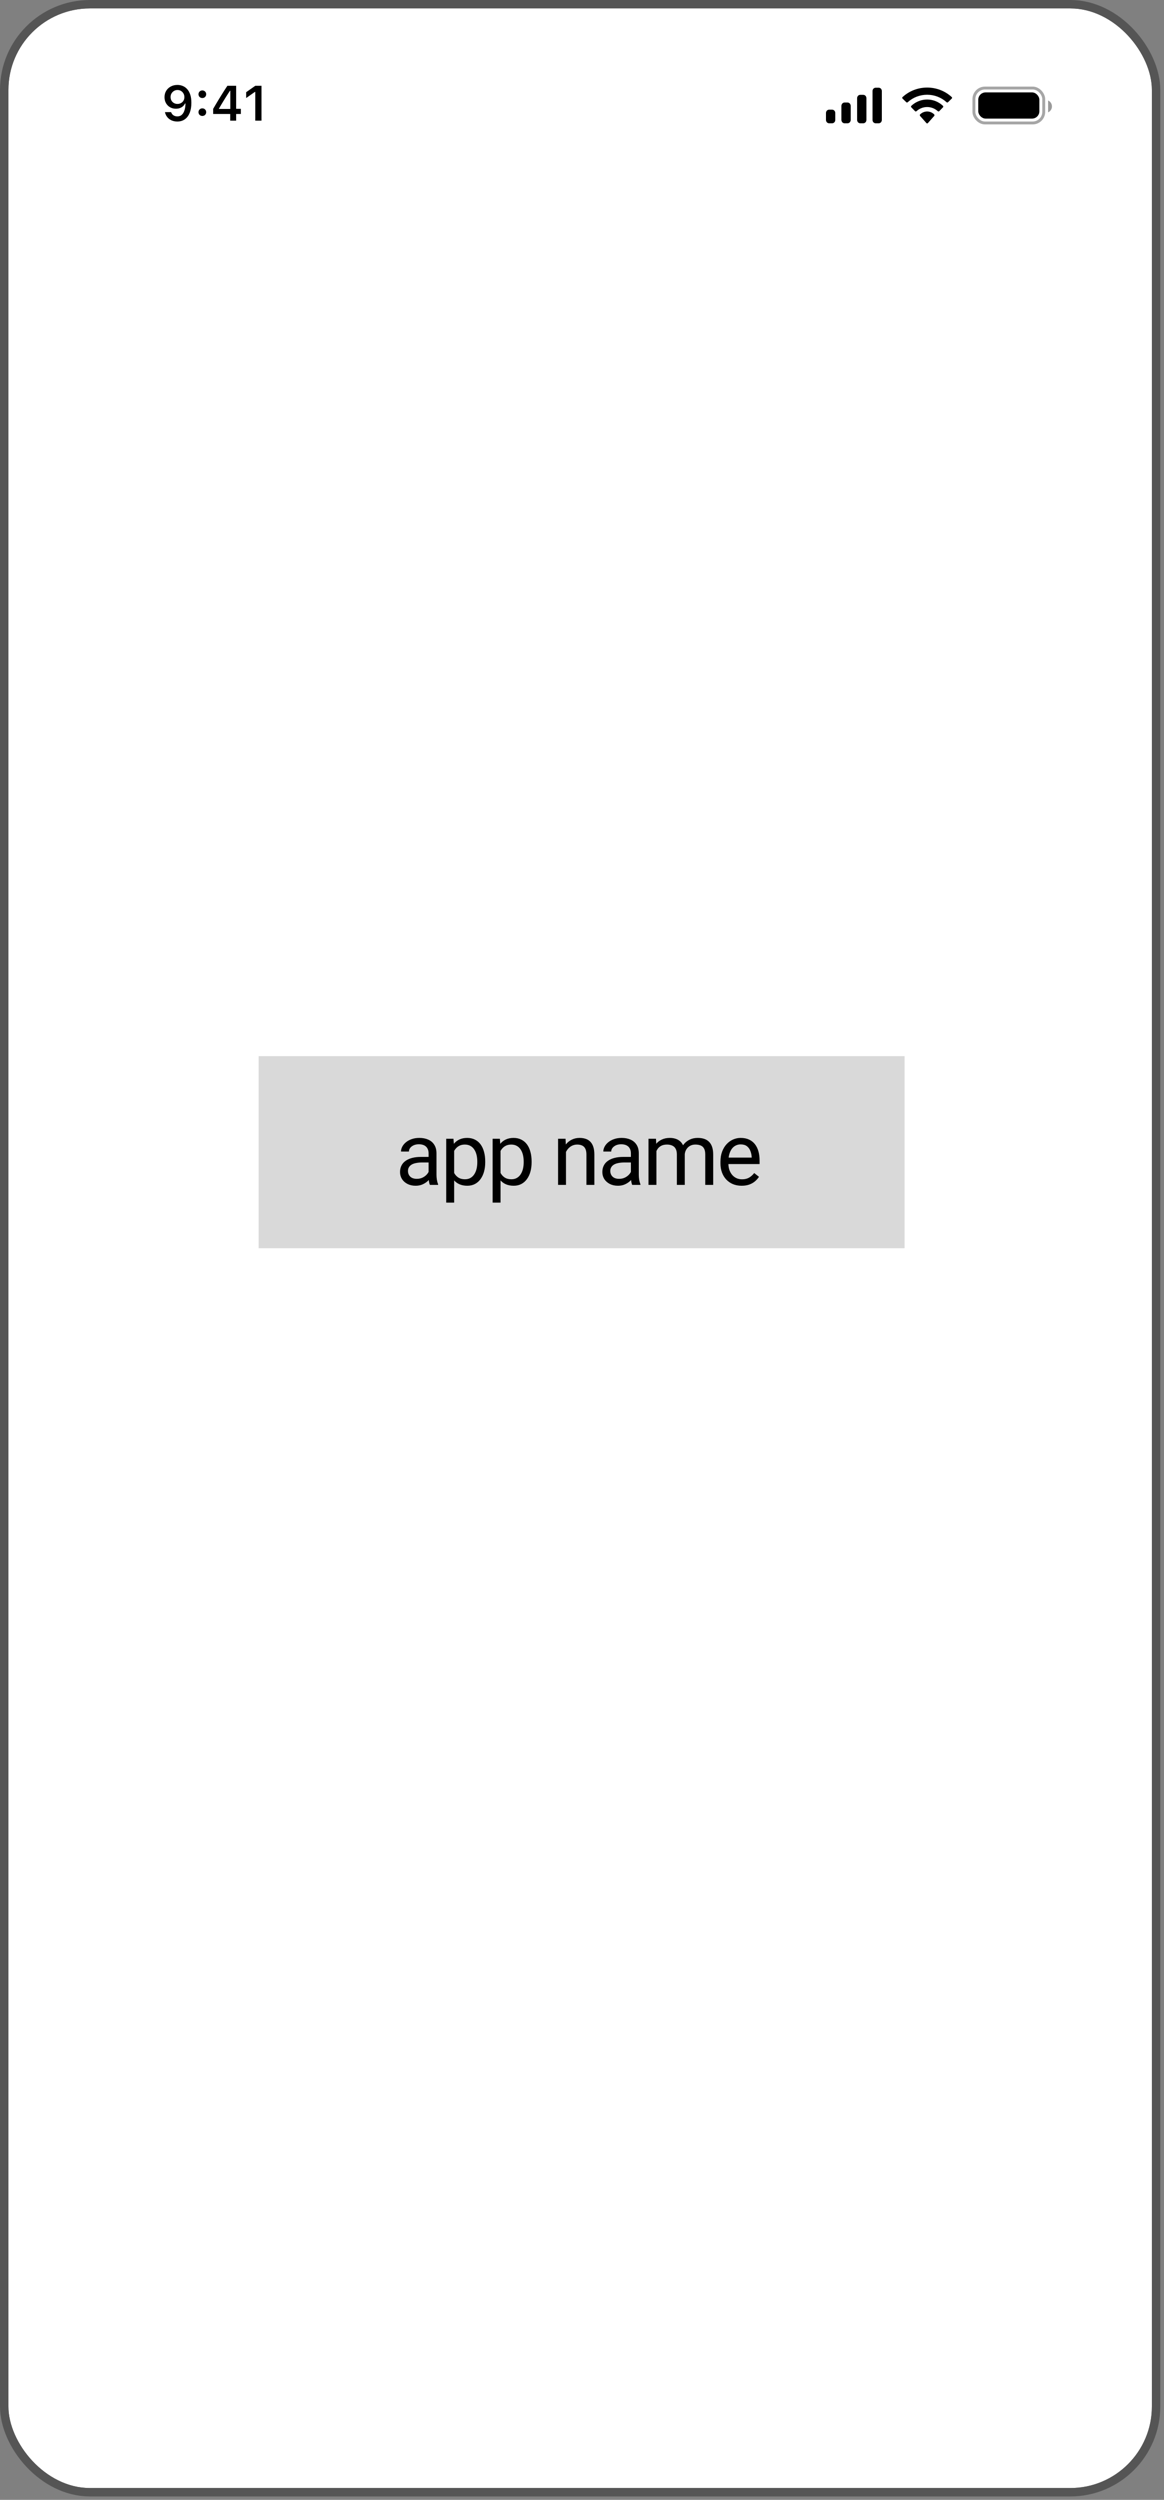 <svg width="170" height="365" viewBox="0 0 170 365" fill="none" xmlns="http://www.w3.org/2000/svg">
<rect x="0" y="0" width="170" height="365" fill="#808080" stroke="none"/>
<g clip-path="url(#clip0_415_16808)">
<rect x="1.23" y="1.23" width="167" height="362.046" rx="11.91" fill="white"/>
<rect x="37.775" y="154.207" width="94.336" height="28.046" fill="#D9D9D9"/>
<path d="M62.596 171.854L62.596 168.387C62.596 168.122 62.542 167.891 62.434 167.696C62.33 167.497 62.172 167.343 61.961 167.236C61.749 167.128 61.488 167.074 61.176 167.074C60.886 167.074 60.631 167.124 60.411 167.223C60.195 167.323 60.025 167.453 59.9 167.615C59.78 167.777 59.72 167.951 59.72 168.138H58.568C58.568 167.897 58.63 167.659 58.755 167.422C58.879 167.186 59.058 166.972 59.29 166.781C59.527 166.586 59.809 166.433 60.137 166.321C60.469 166.204 60.838 166.146 61.245 166.146C61.734 166.146 62.166 166.229 62.539 166.395C62.917 166.561 63.212 166.812 63.423 167.148C63.639 167.48 63.747 167.897 63.747 168.4V171.537C63.747 171.761 63.766 172 63.803 172.253C63.845 172.506 63.905 172.724 63.984 172.906V173.006H62.782C62.724 172.873 62.678 172.697 62.645 172.477C62.612 172.253 62.596 172.045 62.596 171.854ZM62.795 168.922L62.807 169.732H61.643C61.315 169.732 61.023 169.759 60.766 169.813C60.508 169.862 60.292 169.939 60.118 170.043C59.944 170.147 59.811 170.277 59.72 170.435C59.629 170.589 59.583 170.769 59.583 170.977C59.583 171.188 59.63 171.381 59.726 171.556C59.821 171.73 59.965 171.869 60.156 171.973C60.35 172.072 60.589 172.122 60.871 172.122C61.224 172.122 61.535 172.047 61.805 171.898C62.075 171.748 62.288 171.566 62.446 171.35C62.608 171.134 62.695 170.925 62.708 170.721L63.199 171.275C63.17 171.45 63.091 171.643 62.963 171.854C62.834 172.066 62.662 172.269 62.446 172.464C62.234 172.655 61.981 172.815 61.687 172.944C61.396 173.068 61.068 173.13 60.703 173.13C60.247 173.13 59.846 173.041 59.502 172.863C59.162 172.684 58.896 172.446 58.705 172.147C58.518 171.844 58.425 171.506 58.425 171.132C58.425 170.771 58.496 170.454 58.637 170.18C58.778 169.902 58.981 169.672 59.247 169.489C59.512 169.302 59.832 169.161 60.205 169.066C60.579 168.97 60.996 168.922 61.456 168.922H62.795ZM66.328 167.566L66.328 175.595H65.17L65.17 166.271H66.228L66.328 167.566ZM70.865 169.582V169.713C70.865 170.203 70.807 170.657 70.691 171.076C70.575 171.491 70.405 171.852 70.181 172.159C69.961 172.466 69.689 172.705 69.365 172.875C69.041 173.045 68.67 173.13 68.251 173.13C67.824 173.13 67.446 173.06 67.118 172.919C66.79 172.778 66.512 172.572 66.284 172.302C66.056 172.033 65.873 171.709 65.736 171.331C65.603 170.954 65.512 170.528 65.462 170.055V169.358C65.512 168.86 65.606 168.414 65.743 168.02C65.879 167.626 66.06 167.29 66.284 167.012C66.512 166.729 66.788 166.516 67.112 166.37C67.436 166.221 67.809 166.146 68.232 166.146C68.656 166.146 69.031 166.229 69.359 166.395C69.687 166.557 69.963 166.79 70.187 167.092C70.411 167.395 70.579 167.758 70.691 168.182C70.807 168.601 70.865 169.068 70.865 169.582ZM69.708 169.713V169.582C69.708 169.246 69.672 168.931 69.602 168.636C69.531 168.337 69.421 168.076 69.272 167.852C69.127 167.624 68.94 167.445 68.712 167.317C68.483 167.184 68.212 167.117 67.896 167.117C67.606 167.117 67.353 167.167 67.137 167.267C66.925 167.366 66.745 167.501 66.595 167.671C66.446 167.837 66.323 168.028 66.228 168.244C66.137 168.456 66.068 168.676 66.023 168.904V170.516C66.106 170.806 66.222 171.08 66.371 171.338C66.521 171.591 66.72 171.796 66.969 171.954C67.218 172.107 67.531 172.184 67.909 172.184C68.22 172.184 68.488 172.12 68.712 171.991C68.94 171.858 69.127 171.678 69.272 171.45C69.421 171.221 69.531 170.96 69.602 170.665C69.672 170.367 69.708 170.049 69.708 169.713ZM73.103 167.566L73.103 175.595H71.946L71.946 166.271H73.004L73.103 167.566ZM77.641 169.582V169.713C77.641 170.203 77.583 170.657 77.467 171.076C77.351 171.491 77.181 171.852 76.957 172.159C76.737 172.466 76.465 172.705 76.141 172.875C75.817 173.045 75.446 173.13 75.027 173.13C74.6 173.13 74.222 173.06 73.894 172.919C73.566 172.778 73.288 172.572 73.06 172.302C72.832 172.033 72.649 171.709 72.512 171.331C72.379 170.954 72.288 170.528 72.238 170.055V169.358C72.288 168.86 72.381 168.414 72.518 168.02C72.655 167.626 72.836 167.29 73.06 167.012C73.288 166.729 73.564 166.516 73.888 166.37C74.212 166.221 74.585 166.146 75.008 166.146C75.431 166.146 75.807 166.229 76.135 166.395C76.463 166.557 76.739 166.79 76.963 167.092C77.187 167.395 77.355 167.758 77.467 168.182C77.583 168.601 77.641 169.068 77.641 169.582ZM76.484 169.713V169.582C76.484 169.246 76.448 168.931 76.378 168.636C76.307 168.337 76.197 168.076 76.048 167.852C75.903 167.624 75.716 167.445 75.488 167.317C75.259 167.184 74.987 167.117 74.672 167.117C74.382 167.117 74.129 167.167 73.913 167.267C73.701 167.366 73.521 167.501 73.371 167.671C73.222 167.837 73.099 168.028 73.004 168.244C72.913 168.456 72.844 168.676 72.799 168.904V170.516C72.882 170.806 72.998 171.08 73.147 171.338C73.296 171.591 73.496 171.796 73.745 171.954C73.994 172.107 74.307 172.184 74.685 172.184C74.996 172.184 75.263 172.12 75.488 171.991C75.716 171.858 75.903 171.678 76.048 171.45C76.197 171.221 76.307 170.96 76.378 170.665C76.448 170.367 76.484 170.049 76.484 169.713ZM82.659 167.709L82.659 173.006L81.507 173.006L81.507 166.271L82.597 166.271L82.659 167.709ZM82.385 169.383L81.906 169.364C81.91 168.904 81.978 168.478 82.111 168.088C82.244 167.694 82.431 167.352 82.672 167.061C82.912 166.771 83.199 166.547 83.531 166.389C83.867 166.227 84.238 166.146 84.645 166.146C84.977 166.146 85.275 166.192 85.541 166.283C85.807 166.37 86.033 166.511 86.22 166.707C86.41 166.902 86.556 167.155 86.655 167.466C86.755 167.773 86.805 168.149 86.805 168.593L86.805 173.006H85.647L85.647 168.58C85.647 168.227 85.595 167.945 85.491 167.734C85.388 167.518 85.236 167.362 85.037 167.267C84.838 167.167 84.593 167.117 84.302 167.117C84.016 167.117 83.755 167.178 83.518 167.298C83.286 167.418 83.085 167.584 82.914 167.796C82.748 168.007 82.618 168.25 82.522 168.524C82.431 168.794 82.385 169.08 82.385 169.383ZM92.143 171.854L92.143 168.387C92.143 168.122 92.089 167.891 91.981 167.696C91.877 167.497 91.719 167.343 91.508 167.236C91.296 167.128 91.035 167.074 90.724 167.074C90.433 167.074 90.178 167.124 89.958 167.223C89.742 167.323 89.572 167.453 89.448 167.615C89.327 167.777 89.267 167.951 89.267 168.138H88.115C88.115 167.897 88.178 167.659 88.302 167.422C88.427 167.186 88.605 166.972 88.837 166.781C89.074 166.586 89.356 166.433 89.684 166.321C90.016 166.204 90.385 166.146 90.792 166.146C91.282 166.146 91.713 166.229 92.087 166.395C92.464 166.561 92.759 166.812 92.971 167.148C93.186 167.48 93.294 167.897 93.294 168.4L93.294 171.537C93.294 171.761 93.313 172 93.35 172.253C93.392 172.506 93.452 172.724 93.531 172.906V173.006H92.329C92.271 172.873 92.226 172.697 92.192 172.477C92.159 172.253 92.143 172.045 92.143 171.854ZM92.342 168.922L92.354 169.732H91.19C90.862 169.732 90.57 169.759 90.313 169.813C90.055 169.862 89.84 169.939 89.665 170.043C89.491 170.147 89.358 170.277 89.267 170.435C89.176 170.589 89.13 170.769 89.13 170.977C89.13 171.188 89.178 171.381 89.273 171.556C89.369 171.73 89.512 171.869 89.703 171.973C89.898 172.072 90.136 172.122 90.418 172.122C90.771 172.122 91.082 172.047 91.352 171.898C91.622 171.748 91.836 171.566 91.993 171.35C92.155 171.134 92.242 170.925 92.255 170.721L92.746 171.275C92.718 171.45 92.639 171.643 92.51 171.854C92.381 172.066 92.209 172.269 91.993 172.464C91.782 172.655 91.529 172.815 91.234 172.944C90.944 173.068 90.616 173.13 90.25 173.13C89.794 173.13 89.394 173.041 89.049 172.863C88.709 172.684 88.443 172.446 88.252 172.147C88.066 171.844 87.972 171.506 87.972 171.132C87.972 170.771 88.043 170.454 88.184 170.18C88.325 169.902 88.528 169.672 88.794 169.489C89.059 169.302 89.379 169.161 89.752 169.066C90.126 168.97 90.543 168.922 91.004 168.922H92.342ZM95.869 167.609L95.869 173.006H94.711L94.711 166.271H95.806L95.869 167.609ZM95.632 169.383L95.097 169.364C95.101 168.904 95.161 168.478 95.277 168.088C95.393 167.694 95.566 167.352 95.794 167.061C96.022 166.771 96.306 166.547 96.647 166.389C96.987 166.227 97.381 166.146 97.829 166.146C98.145 166.146 98.435 166.192 98.701 166.283C98.966 166.37 99.197 166.509 99.392 166.7C99.587 166.891 99.738 167.136 99.846 167.435C99.954 167.734 100.008 168.095 100.008 168.518L100.008 173.006L98.856 173.006L98.856 168.574C98.856 168.221 98.796 167.939 98.676 167.727C98.56 167.516 98.394 167.362 98.178 167.267C97.962 167.167 97.709 167.117 97.418 167.117C97.078 167.117 96.794 167.178 96.566 167.298C96.338 167.418 96.155 167.584 96.018 167.796C95.881 168.007 95.781 168.25 95.719 168.524C95.661 168.794 95.632 169.08 95.632 169.383ZM99.996 168.748L99.224 168.985C99.228 168.615 99.288 168.261 99.404 167.92C99.525 167.58 99.697 167.277 99.921 167.012C100.149 166.746 100.429 166.536 100.761 166.383C101.093 166.225 101.473 166.146 101.9 166.146C102.261 166.146 102.581 166.194 102.859 166.289C103.141 166.385 103.378 166.532 103.568 166.731C103.763 166.926 103.911 167.178 104.01 167.485C104.11 167.792 104.16 168.157 104.16 168.58L104.16 173.006H103.002L103.002 168.568C103.002 168.19 102.942 167.897 102.822 167.69C102.705 167.478 102.539 167.331 102.324 167.248C102.112 167.161 101.859 167.117 101.564 167.117C101.311 167.117 101.087 167.161 100.892 167.248C100.697 167.335 100.533 167.456 100.4 167.609C100.267 167.758 100.166 167.931 100.095 168.126C100.029 168.321 99.996 168.528 99.996 168.748ZM108.315 173.13C107.846 173.13 107.421 173.052 107.039 172.894C106.661 172.732 106.336 172.506 106.062 172.215C105.792 171.925 105.585 171.58 105.439 171.182C105.294 170.784 105.221 170.348 105.221 169.875V169.613C105.221 169.066 105.302 168.578 105.464 168.151C105.626 167.719 105.846 167.354 106.124 167.055C106.402 166.756 106.717 166.53 107.07 166.377C107.423 166.223 107.788 166.146 108.166 166.146C108.647 166.146 109.062 166.229 109.411 166.395C109.763 166.561 110.052 166.794 110.276 167.092C110.5 167.387 110.666 167.736 110.774 168.138C110.882 168.537 110.936 168.972 110.936 169.445V169.962H105.906V169.022H109.784V168.935C109.768 168.636 109.705 168.346 109.597 168.063C109.494 167.781 109.328 167.549 109.099 167.366C108.871 167.184 108.56 167.092 108.166 167.092C107.904 167.092 107.664 167.148 107.444 167.261C107.224 167.368 107.035 167.53 106.877 167.746C106.72 167.962 106.597 168.225 106.51 168.537C106.423 168.848 106.379 169.207 106.379 169.613V169.875C106.379 170.194 106.423 170.495 106.51 170.777C106.601 171.055 106.732 171.3 106.902 171.512C107.076 171.724 107.286 171.89 107.531 172.01C107.78 172.13 108.062 172.19 108.377 172.19C108.784 172.19 109.128 172.107 109.411 171.941C109.693 171.775 109.94 171.553 110.151 171.275L110.849 171.829C110.703 172.049 110.519 172.259 110.295 172.458C110.07 172.657 109.795 172.819 109.467 172.944C109.143 173.068 108.759 173.13 108.315 173.13Z" fill="black"/>
<path d="M25.915 12.4C26.187 12.4 26.446 12.45 26.691 12.552C26.935 12.65 27.151 12.806 27.34 13.017C27.53 13.226 27.679 13.496 27.788 13.825C27.896 14.152 27.95 14.546 27.95 15.007V15.014C27.95 15.585 27.867 16.074 27.703 16.481C27.538 16.888 27.302 17.201 26.994 17.419C26.688 17.636 26.323 17.744 25.897 17.744C25.584 17.744 25.302 17.687 25.05 17.574C24.801 17.459 24.594 17.302 24.43 17.102C24.267 16.899 24.158 16.669 24.102 16.41L24.094 16.372H24.987L25.001 16.407C25.046 16.524 25.109 16.628 25.191 16.717C25.276 16.807 25.377 16.876 25.495 16.925C25.615 16.972 25.749 16.996 25.897 16.996C26.165 16.996 26.384 16.917 26.553 16.76C26.725 16.6 26.853 16.387 26.938 16.121C27.024 15.853 27.074 15.557 27.086 15.232C27.088 15.197 27.089 15.163 27.089 15.13C27.089 15.095 27.089 15.061 27.089 15.028L26.93 14.178C26.93 13.985 26.886 13.81 26.796 13.652C26.707 13.495 26.586 13.37 26.433 13.278C26.283 13.186 26.112 13.141 25.922 13.141C25.738 13.141 25.57 13.185 25.417 13.275C25.264 13.364 25.142 13.486 25.05 13.641C24.959 13.794 24.913 13.966 24.913 14.156V14.164C24.913 14.361 24.956 14.536 25.043 14.689C25.13 14.839 25.249 14.958 25.399 15.045C25.55 15.132 25.722 15.176 25.915 15.176C26.107 15.176 26.28 15.133 26.433 15.049C26.586 14.964 26.707 14.847 26.796 14.696C26.886 14.546 26.93 14.375 26.93 14.185V14.178H27.142V15.116H27.019C26.957 15.25 26.867 15.374 26.747 15.49C26.627 15.605 26.479 15.698 26.302 15.768C26.128 15.839 25.924 15.874 25.689 15.874C25.364 15.874 25.077 15.801 24.828 15.655C24.579 15.51 24.383 15.31 24.239 15.056C24.098 14.802 24.027 14.515 24.027 14.195V14.188C24.027 13.842 24.107 13.536 24.267 13.268C24.43 12.997 24.653 12.786 24.938 12.633C25.224 12.477 25.55 12.4 25.915 12.4ZM29.551 16.932C29.391 16.932 29.257 16.88 29.149 16.774C29.043 16.666 28.99 16.534 28.99 16.379C28.99 16.221 29.043 16.089 29.149 15.984C29.257 15.875 29.391 15.821 29.551 15.821C29.713 15.821 29.848 15.875 29.953 15.984C30.059 16.089 30.112 16.221 30.112 16.379C30.112 16.534 30.059 16.666 29.953 16.774C29.848 16.88 29.713 16.932 29.551 16.932ZM29.551 14.315C29.391 14.315 29.257 14.262 29.149 14.156C29.043 14.048 28.99 13.917 28.99 13.761C28.99 13.604 29.043 13.472 29.149 13.366C29.257 13.258 29.391 13.204 29.551 13.204C29.713 13.204 29.848 13.258 29.953 13.366C30.059 13.472 30.112 13.604 30.112 13.761C30.112 13.917 30.059 14.048 29.953 14.156C29.848 14.262 29.713 14.315 29.551 14.315ZM33.622 17.617V16.64H31.131V15.895C31.265 15.667 31.399 15.438 31.534 15.208C31.67 14.977 31.808 14.748 31.946 14.52C32.087 14.289 32.227 14.062 32.366 13.839C32.507 13.613 32.647 13.391 32.786 13.172C32.927 12.951 33.068 12.736 33.209 12.527H34.489V15.888H35.177V16.64H34.489V17.617H33.622ZM31.978 15.909H33.636V13.253H33.583C33.479 13.413 33.372 13.578 33.262 13.747C33.154 13.917 33.044 14.089 32.934 14.266C32.823 14.442 32.714 14.62 32.606 14.798C32.498 14.975 32.391 15.152 32.285 15.331C32.179 15.507 32.077 15.683 31.978 15.857V15.909ZM37.283 17.617V13.423H37.219L35.953 14.315V13.461L37.283 12.527H38.19V17.617H37.283Z" fill="black"/>
<path fill-rule="evenodd" clip-rule="evenodd" d="M128.791 13.294C128.791 13.025 128.588 12.807 128.338 12.807H127.884C127.634 12.807 127.431 13.025 127.431 13.294V17.515C127.431 17.784 127.634 18.002 127.884 18.002H128.338C128.588 18.002 128.791 17.784 128.791 17.515V13.294ZM125.632 13.846H126.085C126.336 13.846 126.539 14.069 126.539 14.345V17.503C126.539 17.779 126.336 18.002 126.085 18.002H125.632C125.382 18.002 125.179 17.779 125.179 17.503V14.345C125.179 14.069 125.382 13.846 125.632 13.846ZM123.791 14.971H123.338C123.088 14.971 122.885 15.198 122.885 15.476V17.497C122.885 17.776 123.088 18.002 123.338 18.002H123.791C124.042 18.002 124.245 17.776 124.245 17.497V15.476C124.245 15.198 124.042 14.971 123.791 14.971ZM121.539 16.011H121.086C120.835 16.011 120.632 16.233 120.632 16.508V17.504C120.632 17.779 120.835 18.002 121.086 18.002H121.539C121.789 18.002 121.992 17.779 121.992 17.504V16.508C121.992 16.233 121.789 16.011 121.539 16.011Z" fill="black"/>
<path fill-rule="evenodd" clip-rule="evenodd" d="M135.408 13.833C136.465 13.833 137.481 14.225 138.247 14.928C138.305 14.982 138.397 14.981 138.454 14.926L139.005 14.389C139.034 14.361 139.05 14.323 139.05 14.284C139.049 14.245 139.033 14.207 139.004 14.179C136.993 12.32 133.822 12.32 131.811 14.179C131.782 14.207 131.766 14.245 131.766 14.284C131.765 14.323 131.781 14.361 131.81 14.389L132.362 14.926C132.418 14.981 132.511 14.982 132.568 14.928C133.334 14.225 134.351 13.833 135.408 13.833ZM135.406 15.627C135.983 15.627 136.539 15.844 136.967 16.237C137.025 16.292 137.116 16.291 137.172 16.234L137.719 15.673C137.748 15.644 137.764 15.604 137.764 15.562C137.763 15.521 137.746 15.482 137.717 15.453C136.415 14.224 134.399 14.224 133.097 15.453C133.068 15.482 133.051 15.521 133.05 15.563C133.05 15.604 133.066 15.644 133.095 15.673L133.642 16.234C133.698 16.291 133.789 16.292 133.847 16.237C134.274 15.844 134.83 15.627 135.406 15.627ZM136.479 16.814C136.48 16.858 136.464 16.901 136.436 16.933L135.511 17.976C135.484 18.007 135.447 18.024 135.408 18.024C135.369 18.024 135.332 18.007 135.305 17.976L134.38 16.933C134.352 16.901 134.336 16.858 134.337 16.814C134.338 16.769 134.355 16.726 134.385 16.696C134.975 16.138 135.841 16.138 136.431 16.696C136.461 16.726 136.478 16.769 136.479 16.814Z" fill="black"/>
<rect opacity="0.35" x="142.237" y="12.855" width="10.198" height="5.099" rx="1.615" stroke="black" stroke-width="0.425"/>
<path opacity="0.4" d="M153.073 14.674V16.406C153.415 16.259 153.637 15.918 153.637 15.54C153.637 15.162 153.415 14.82 153.073 14.674Z" fill="black"/>
<rect x="142.874" y="13.492" width="8.924" height="3.824" rx="1.062" fill="black"/>
</g>
<rect x="0.615" y="0.615" width="168.23" height="363.276" rx="12.525" stroke="#555555" stroke-width="1.23"/>
<defs>
<clipPath id="clip0_415_16808">
<rect x="1.23" y="1.23" width="167" height="362.046" rx="11.91" fill="white"/>
</clipPath>
</defs>
</svg>
